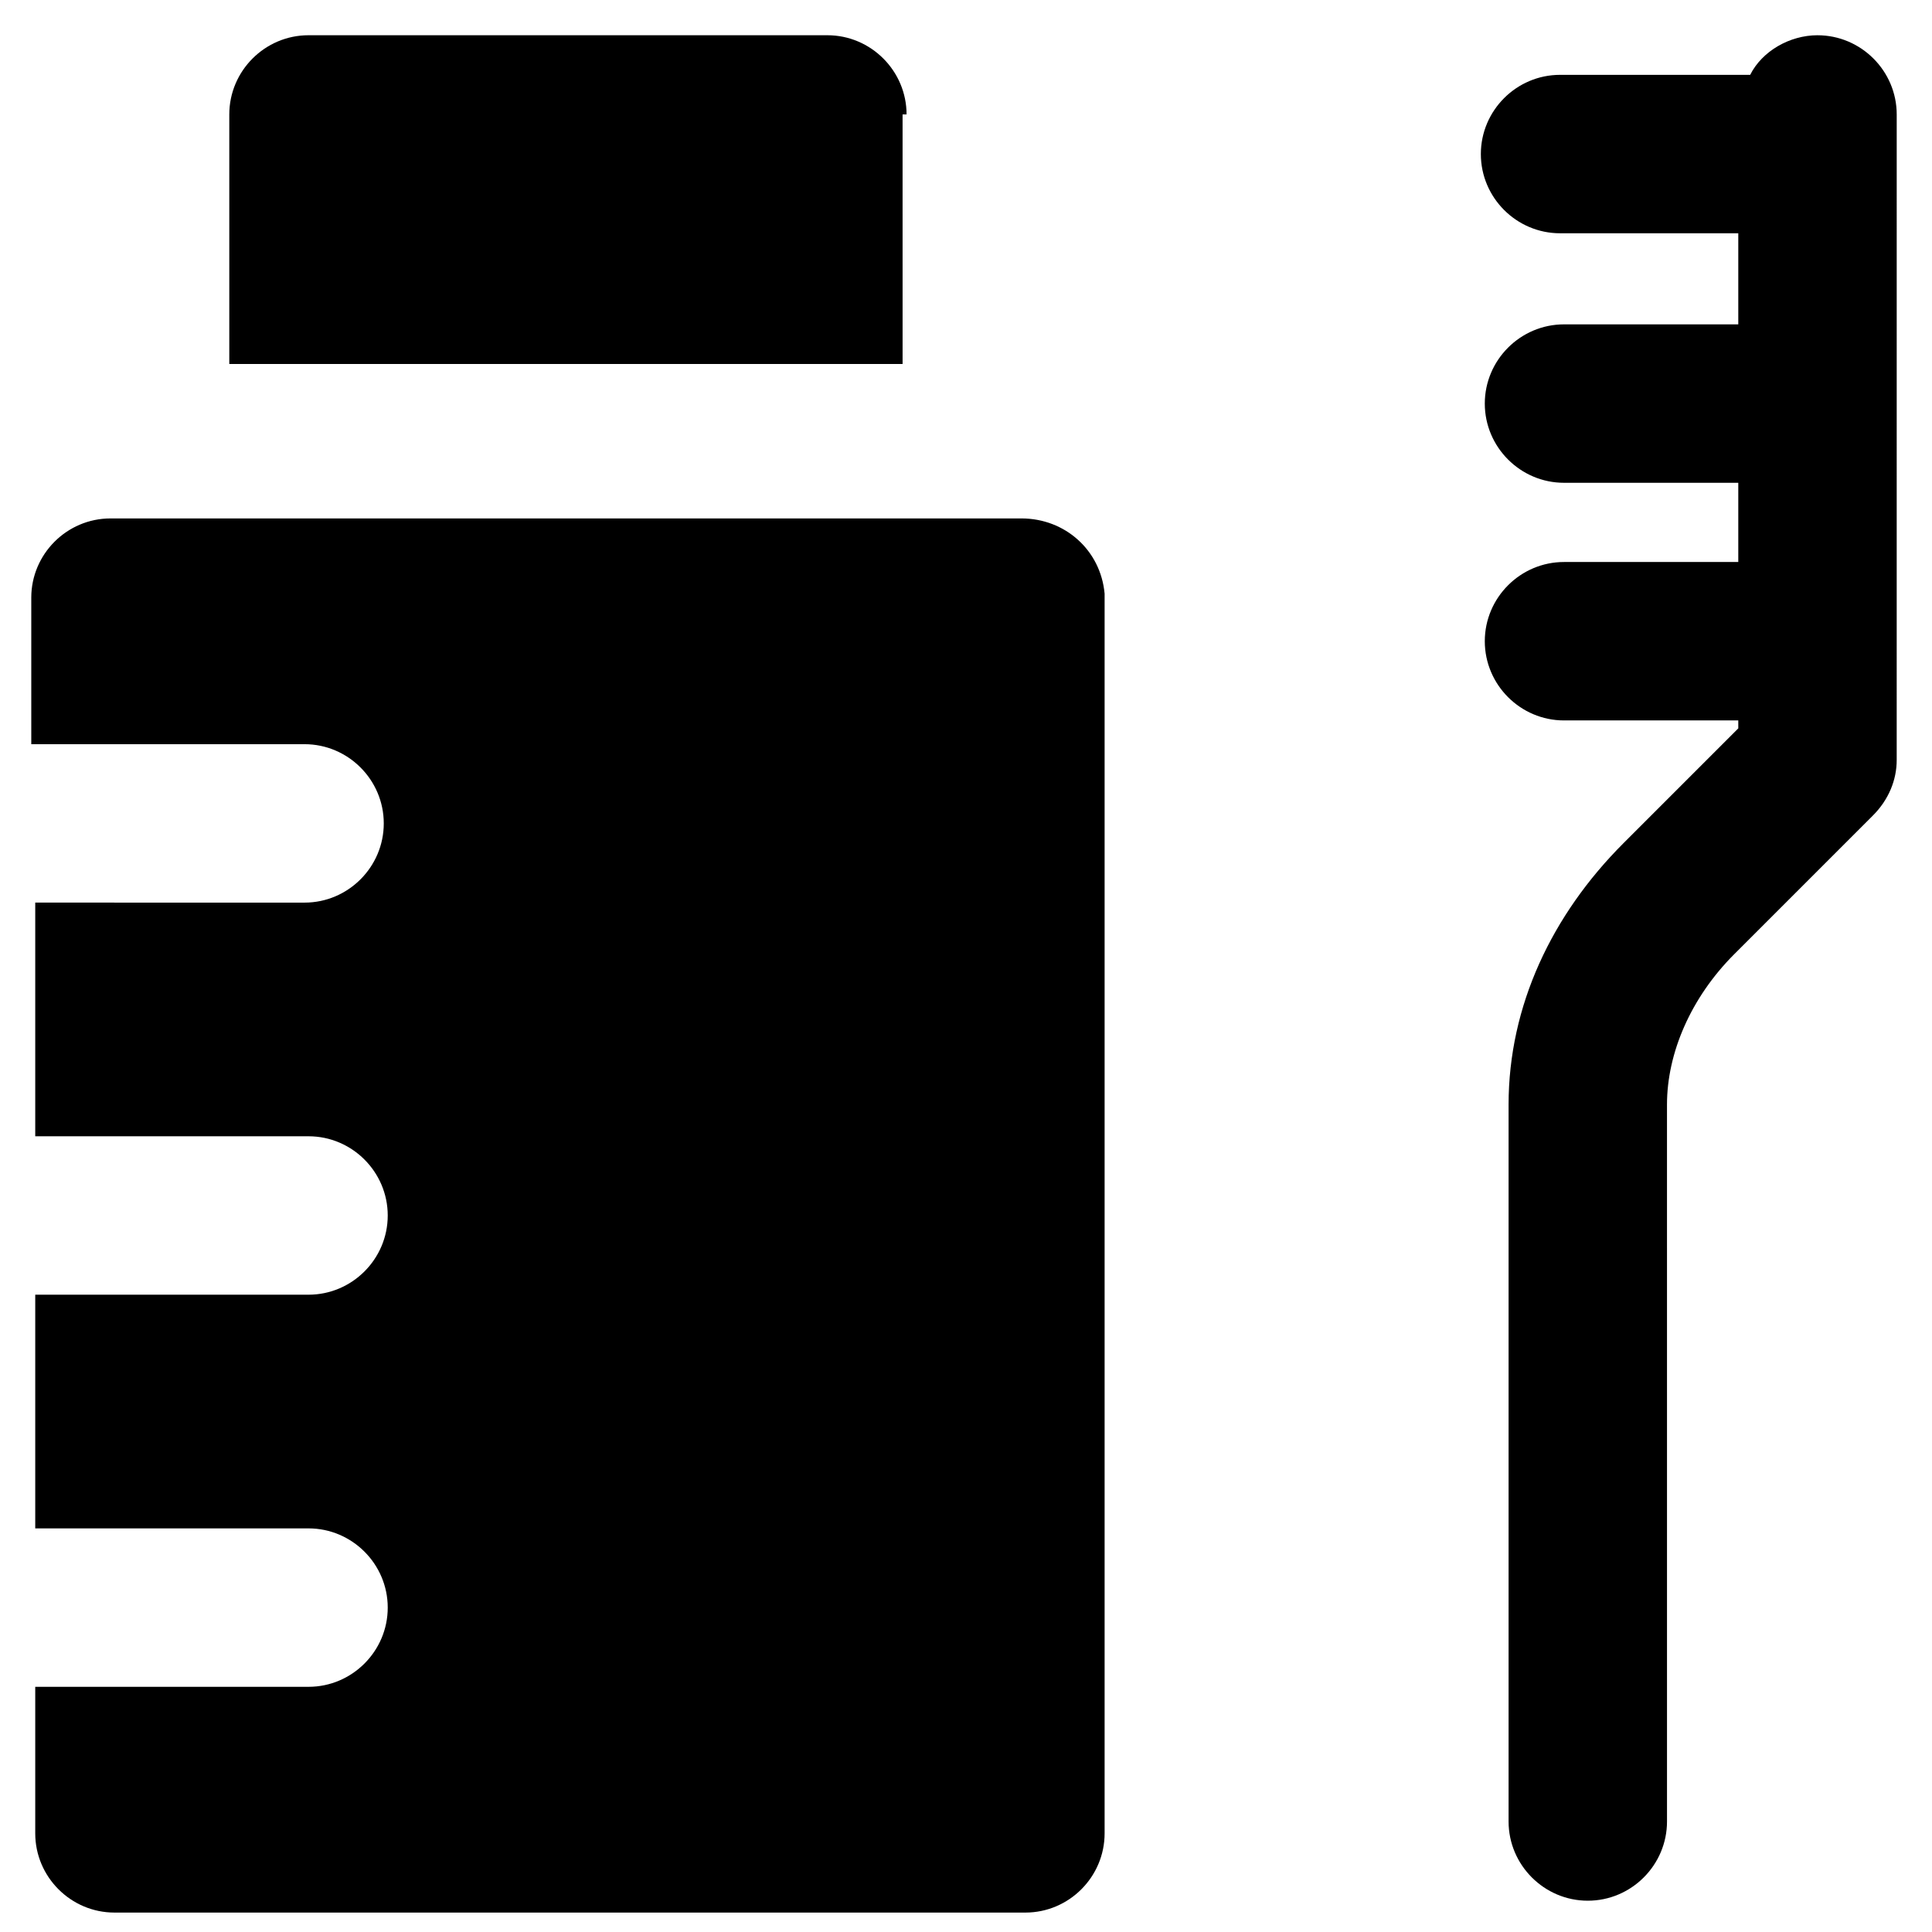 <?xml version="1.0" encoding="UTF-8"?>
<!-- Uploaded to: SVG Repo, www.svgrepo.com, Generator: SVG Repo Mixer Tools -->
<svg fill="#000000" width="800px" height="800px" version="1.1" viewBox="144 144 512 512" xmlns="http://www.w3.org/2000/svg">
 <g>
  <path d="m414.69 281.39h-241.41c-11.547 0-20.992 9.445-20.992 20.992v38.836h72.422c11.547 0 20.992 9.445 20.992 20.992s-9.445 20.992-20.992 20.992l-71.371-0.004v61.926h72.422c11.547 0 20.992 9.445 20.992 20.992s-9.445 20.992-20.992 20.992l-72.422 0.004v61.926h72.422c11.547 0 20.992 9.445 20.992 20.992s-9.445 20.992-20.992 20.992h-72.422v38.836c0 11.547 9.445 20.992 20.992 20.992h241.41c11.547 0 20.992-9.445 20.992-20.992v-328.53c-1.051-11.547-10.496-19.941-22.043-19.941z"/>
  <path d="m625.66 153.34c-7.348 0-14.695 4.199-17.844 10.496h-50.383c-11.547 0-20.992 9.445-20.992 20.992s9.445 20.992 20.992 20.992h47.23v24.141h-46.184c-11.547 0-20.992 9.445-20.992 20.992s9.445 20.992 20.992 20.992h46.184v20.992h-46.184c-11.547 0-20.992 9.445-20.992 20.992 0 11.547 9.445 20.992 20.992 20.992h46.184l0.004 2.102-30.438 30.438c-18.895 18.895-30.438 43.035-30.438 69.273v189.98c0 11.547 9.445 20.992 20.992 20.992 11.547 0 20.992-9.445 20.992-20.992l-0.004-189.98c0-13.645 6.297-28.34 17.844-39.887l36.734-36.734c4.199-4.199 6.297-9.445 6.297-14.695l0.004-150.09v-20.992c0-11.543-9.449-20.992-20.992-20.992z"/>
  <path d="m384.25 174.33c0-11.547-9.445-20.992-20.992-20.992h-137.5c-11.547 0-20.992 9.445-20.992 20.992v66.125h178.43l-0.004-66.125z"/>
 </g>
</svg>